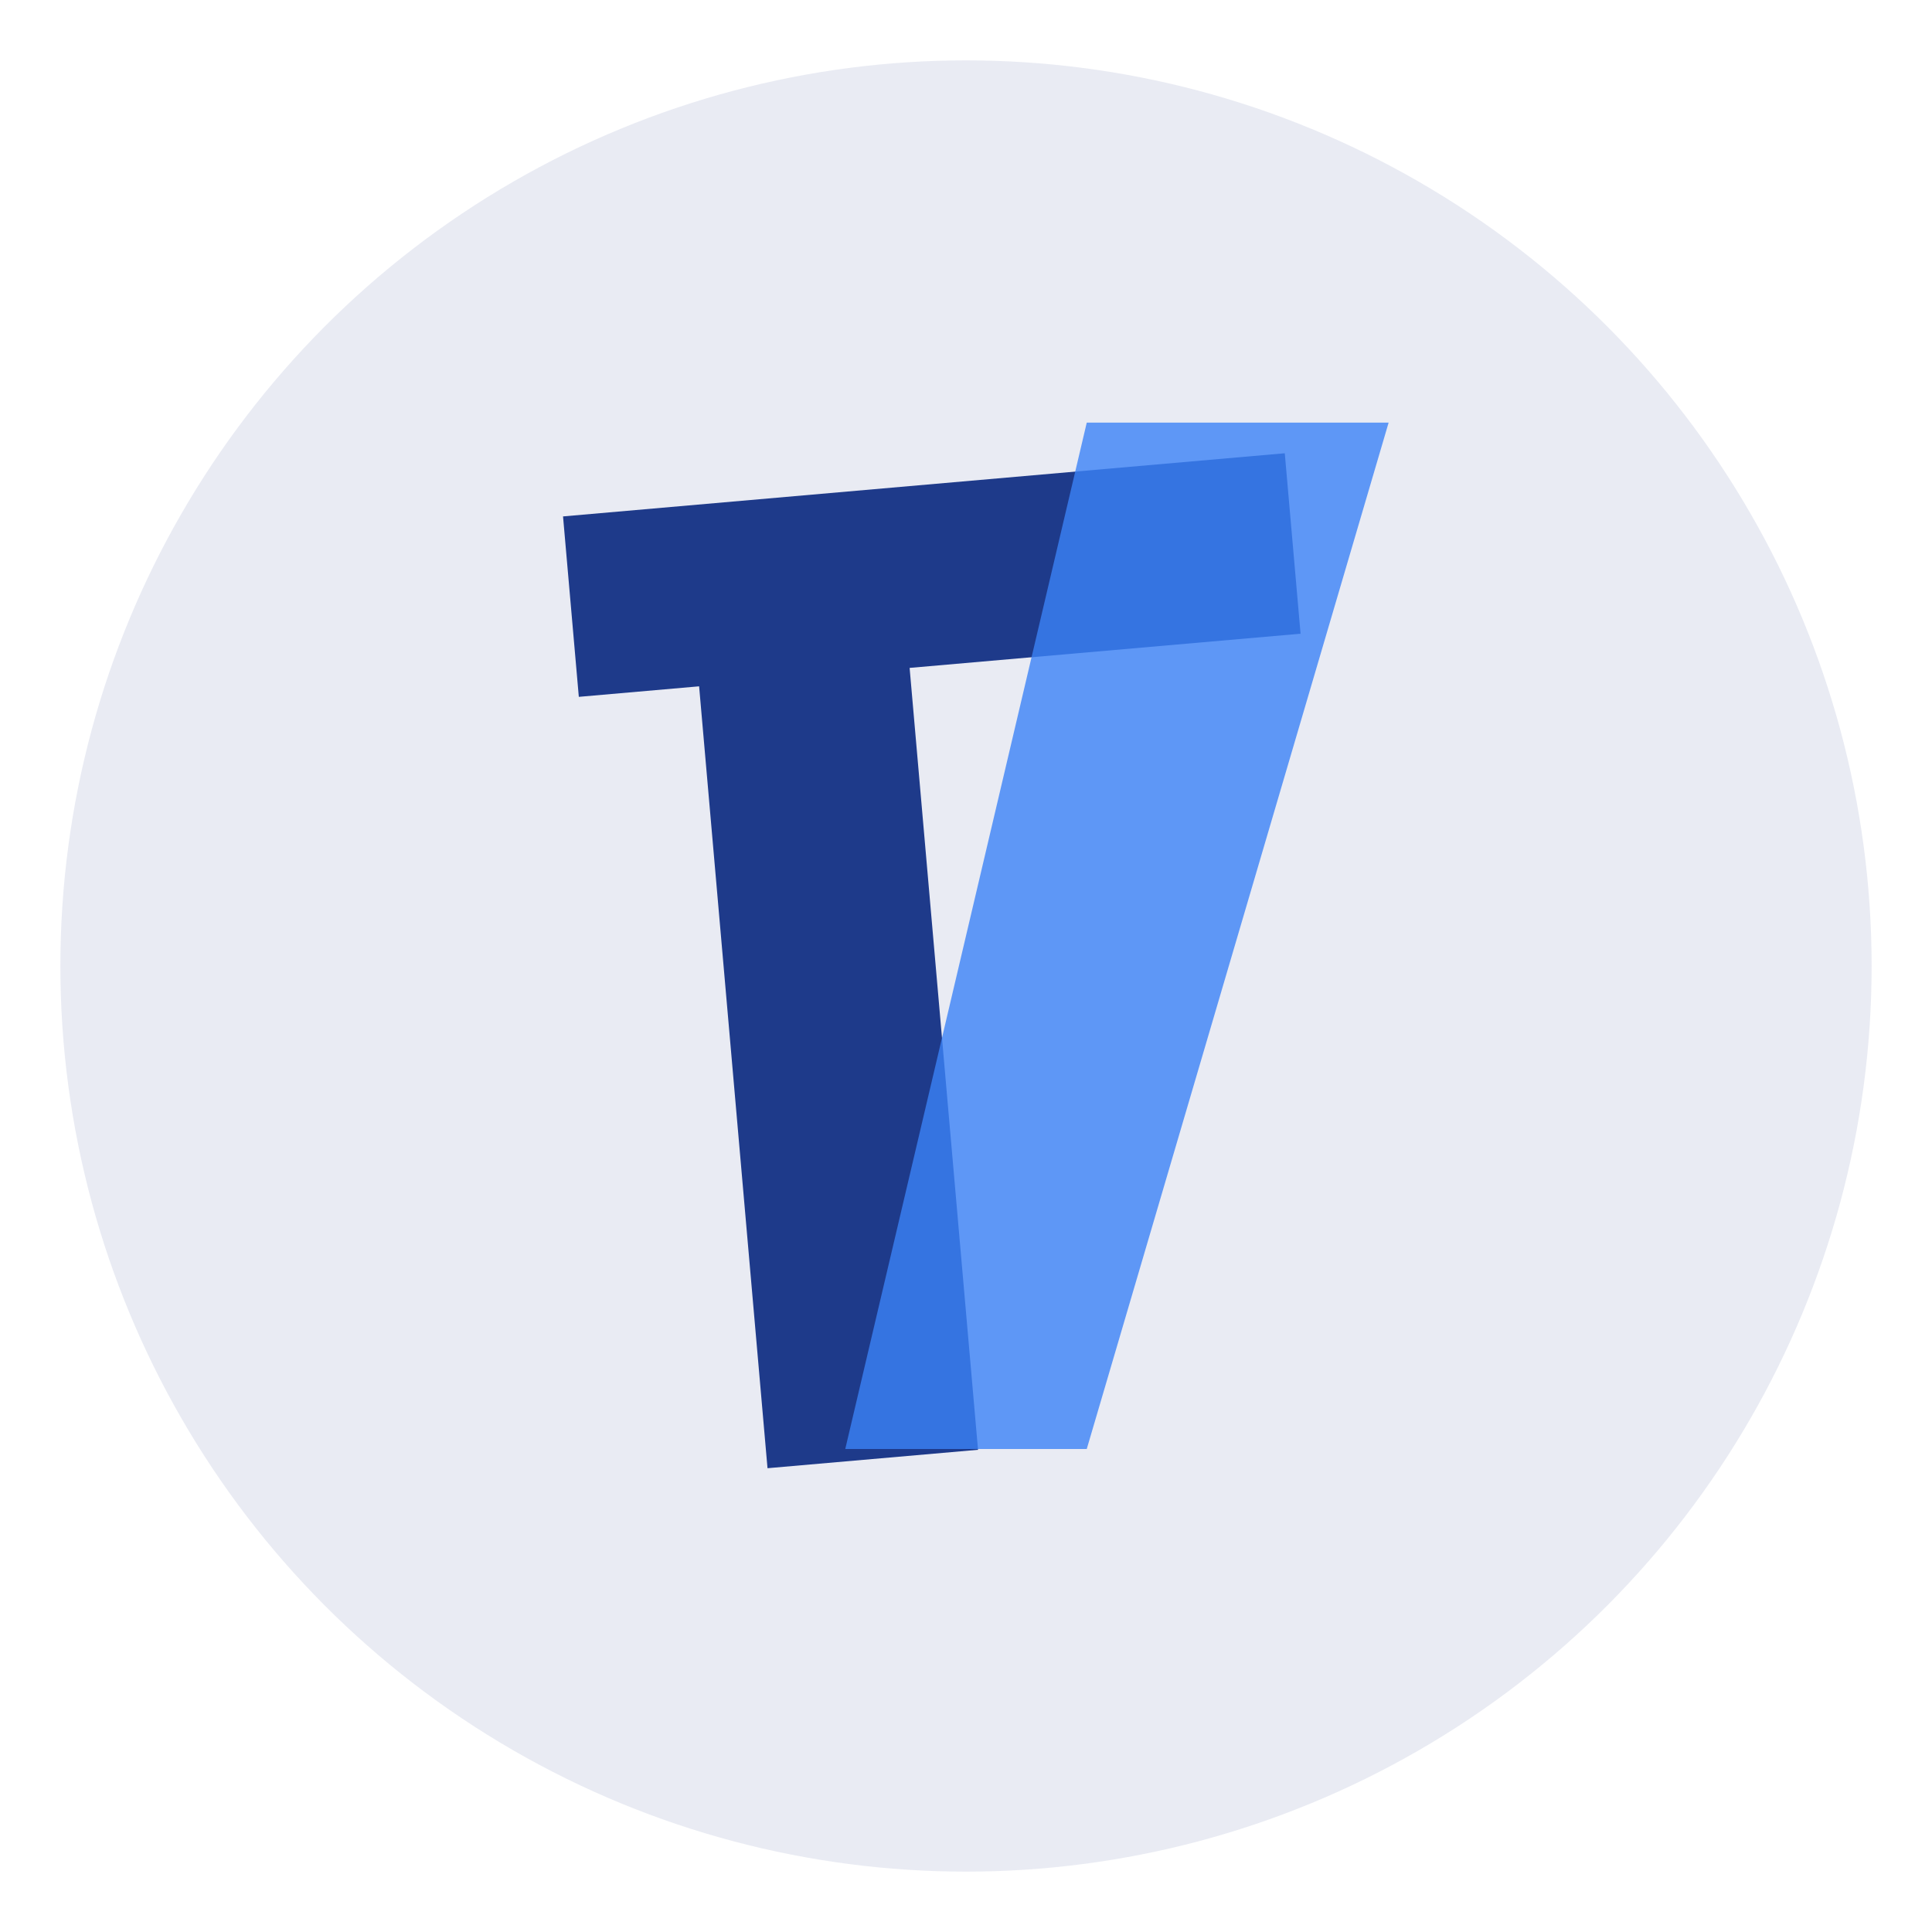 <svg xmlns="http://www.w3.org/2000/svg" viewBox="0 0 32 32" width="32" height="32">
  <!-- Background circle -->
  <circle cx="16" cy="16" r="15" fill="#1e3a8a" opacity="0.1"/>
  
  <!-- Geometric number 7 -->
  <path d="M 10 8 L 22 8 L 22 11 L 15.5 11 L 15.5 24 L 12 24 L 12 11 L 10 11 Z" 
        fill="#1e3a8a" 
        transform="rotate(-5 16 16)"/>
  
  <!-- Modern geometric accent -->
  <path d="M 18 7 L 23 7 L 18 24 L 14 24 Z" 
        fill="#3b82f6" 
        opacity="0.8"/>
</svg>